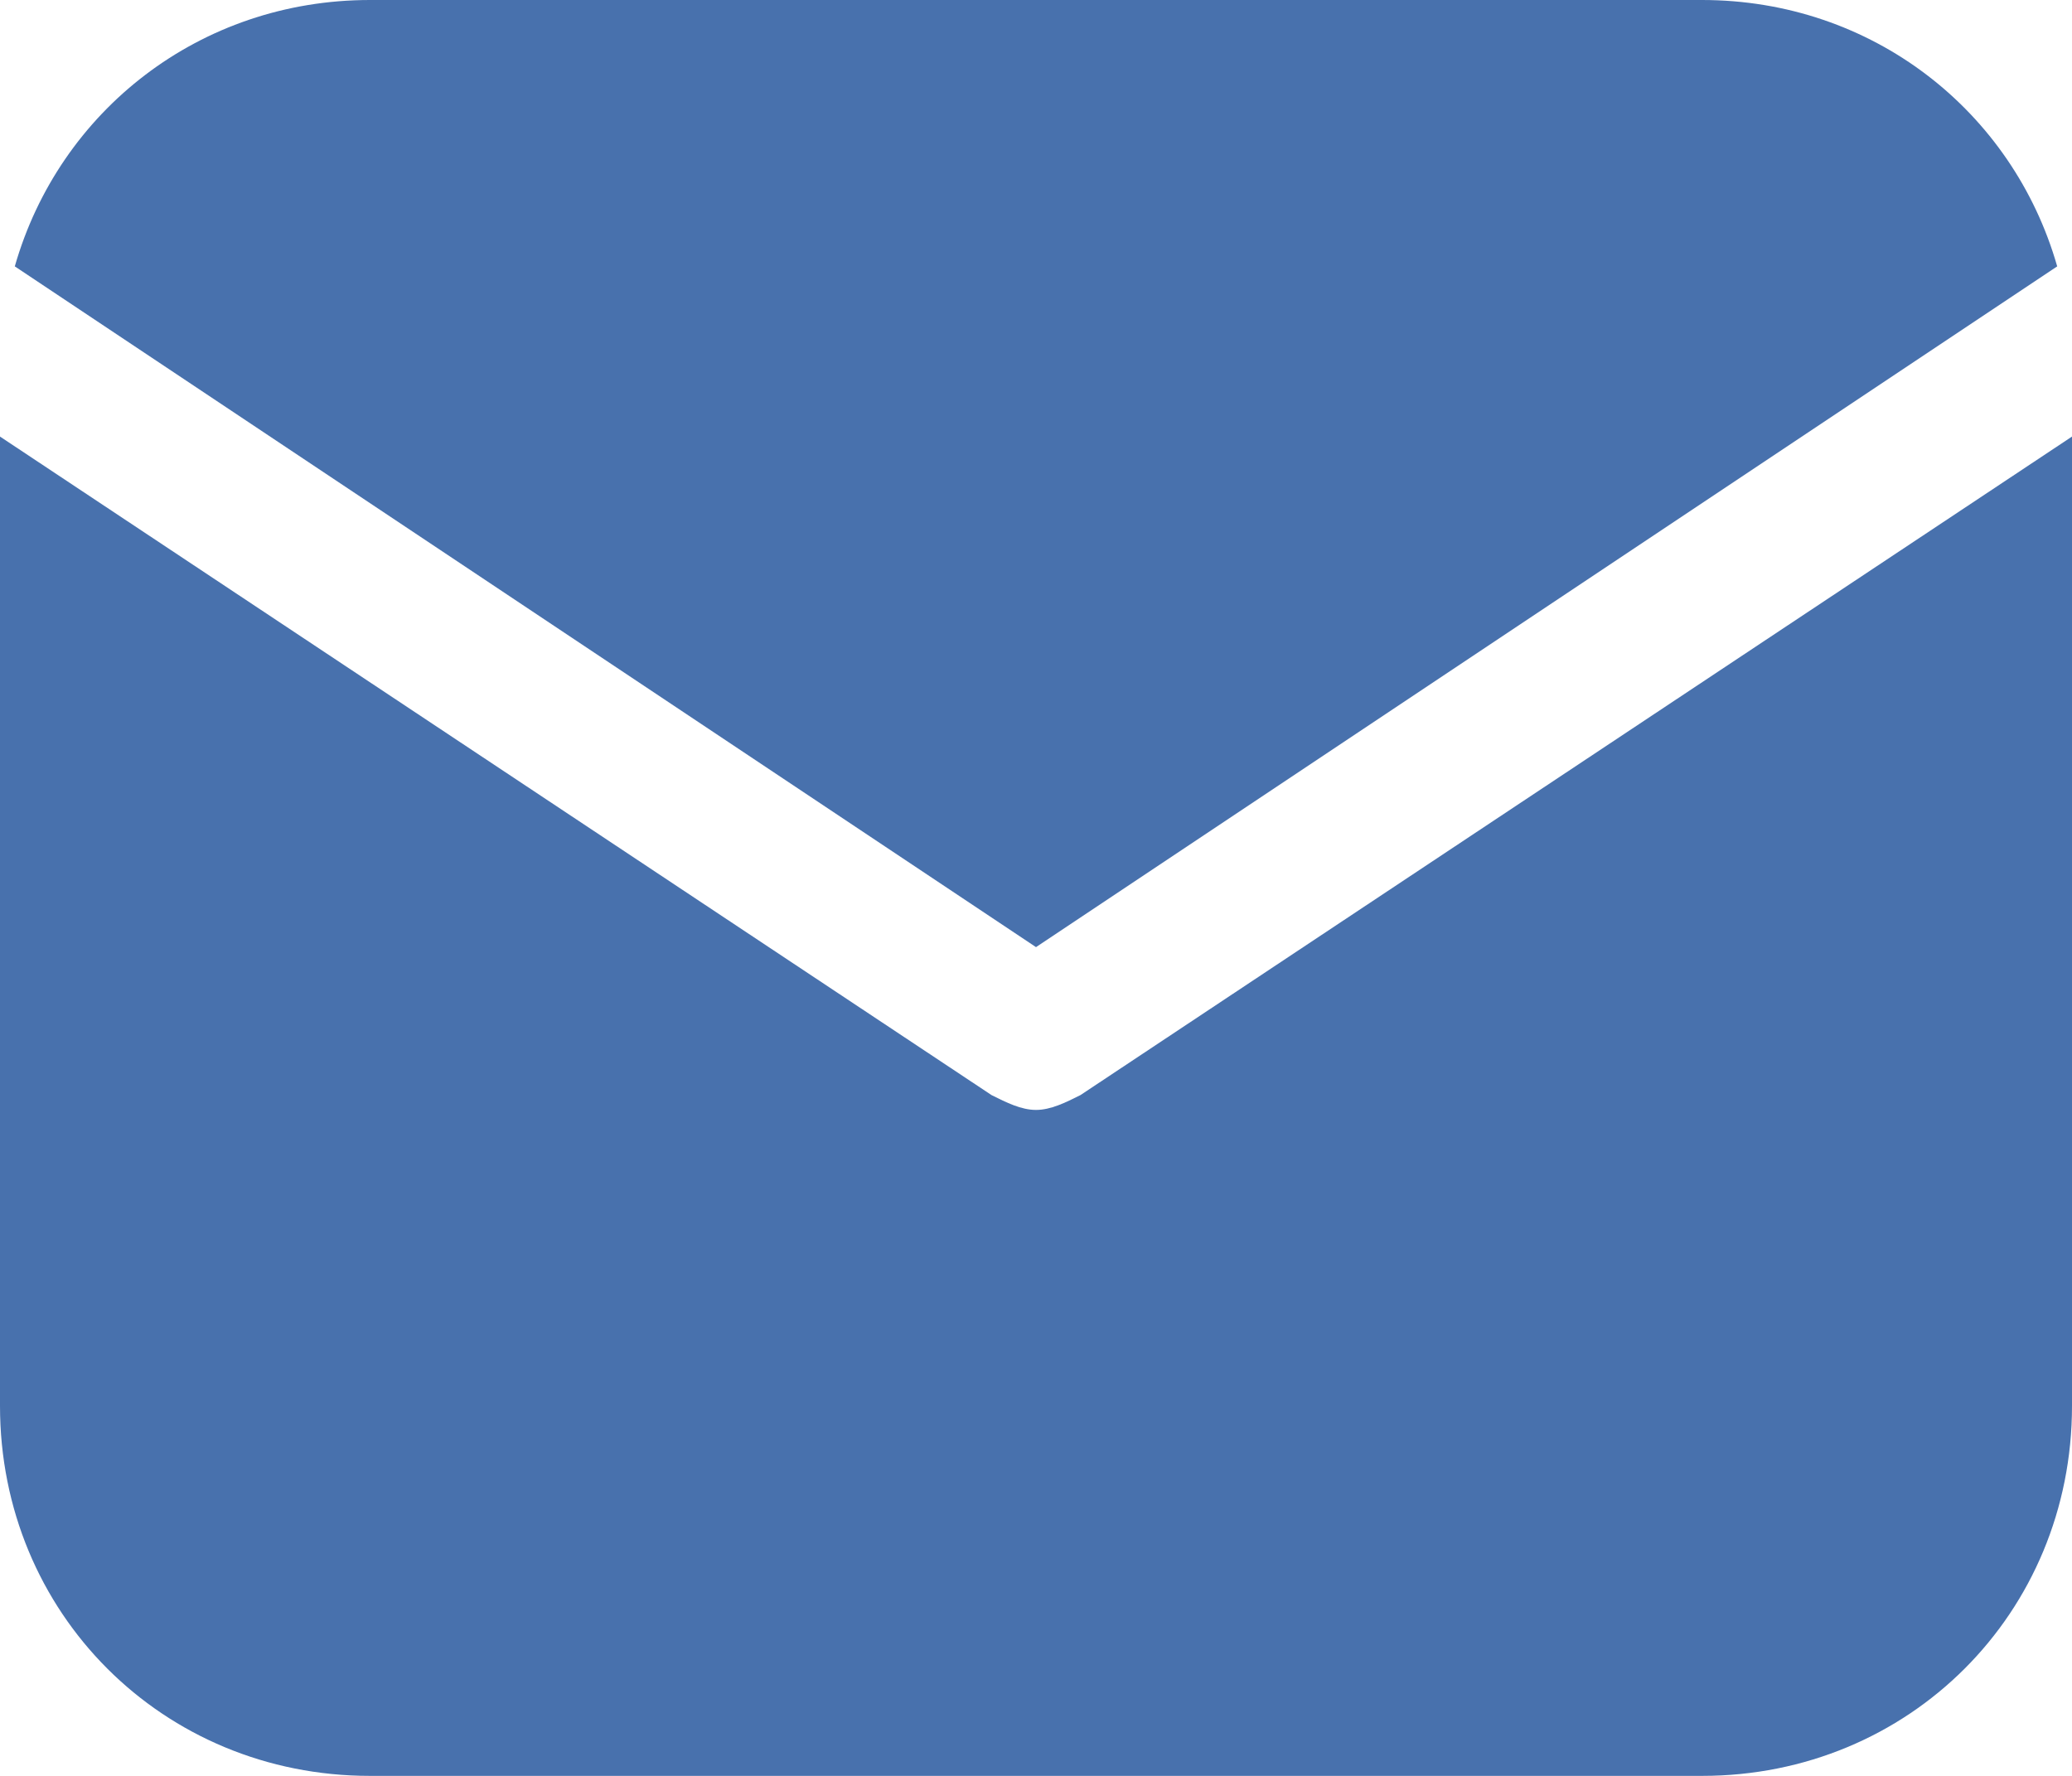 <?xml version="1.0" encoding="UTF-8"?>
<svg xmlns="http://www.w3.org/2000/svg" width="28" height="24" viewBox="0 0 28 24" fill="none">
  <path d="M14 12.8L27.8 3.6C27.2 1.5 25.3 0 23 0H5C2.7 0 0.8 1.5 0.2 3.6L14 12.8Z" fill="#4871AD"></path>
  <path d="M14.6 14.8C14.4 14.9 14.2 15 14 15C13.8 15 13.6 14.9 13.4 14.8L0 5.9V19C0 21.8 2.2 24 5 24H23C25.8 24 28 21.8 28 19V5.9L14.6 14.8Z" fill="#4871AD"></path>
</svg>
